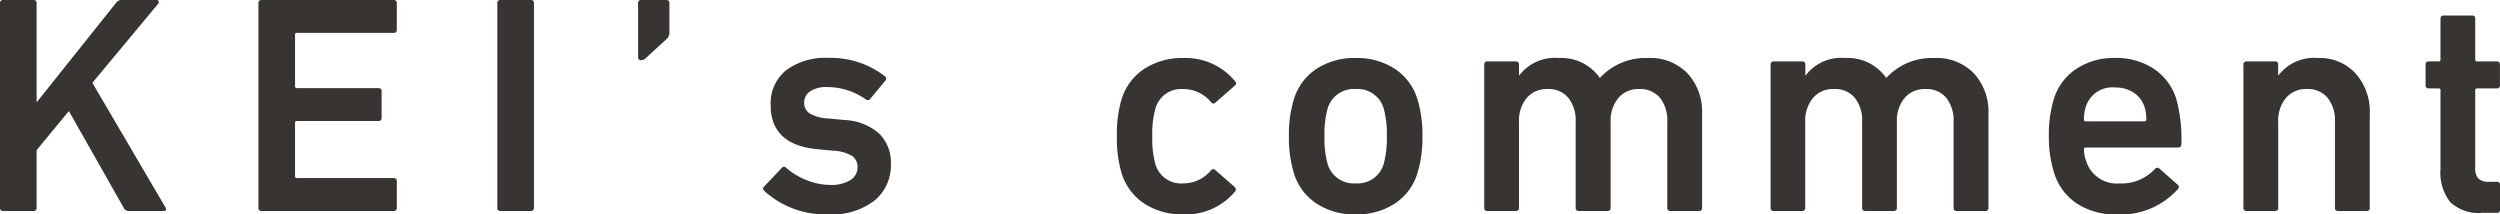 <svg xmlns="http://www.w3.org/2000/svg" width="88.638" height="7.601" viewBox="0 0 88.638 7.601">
  <path id="パス_1226" data-name="パス 1226" d="M.825-.11V-7.37a.1.1,0,0,1,.11-.11H2.013a.1.1,0,0,1,.11.11v3.52L4.95-7.392a.229.229,0,0,1,.176-.088H6.38a.068.068,0,0,1,.072.044.1.1,0,0,1-.028.1L4.1-4.543,6.688-.132Q6.765,0,6.611,0H5.39a.182.182,0,0,1-.165-.088L3.267-3.542,2.123-2.156V-.11a.1.1,0,0,1-.11.11H.935A.1.1,0,0,1,.825-.11Zm9.163,0V-7.37a.1.1,0,0,1,.11-.11h4.686a.1.1,0,0,1,.11.11v.946a.1.1,0,0,1-.11.11H11.352a.058.058,0,0,0-.066.066v1.826a.058.058,0,0,0,.066.066h2.893a.1.1,0,0,1,.11.11V-3.3a.1.1,0,0,1-.11.11H11.352a.058.058,0,0,0-.066.066v1.892a.058.058,0,0,0,.066.066h3.432a.1.1,0,0,1,.11.11V-.11a.1.1,0,0,1-.11.11H10.1A.1.1,0,0,1,9.988-.11Zm8.47,0V-7.37a.1.1,0,0,1,.11-.11h1.078a.1.1,0,0,1,.11.11V-.11a.1.1,0,0,1-.11.11H18.568A.1.1,0,0,1,18.458-.11Zm5.1-5.236a.1.1,0,0,1-.11-.11V-7.37a.1.1,0,0,1,.11-.11h.891a.1.1,0,0,1,.11.11v1.034a.312.312,0,0,1-.088.231l-.748.682A.231.231,0,0,1,23.562-5.346ZM30.195.121a3.219,3.219,0,0,1-2.277-.836.1.1,0,0,1,0-.154l.627-.66a.1.1,0,0,1,.154,0,2.45,2.45,0,0,0,.721.434,2.214,2.214,0,0,0,.83.171,1.3,1.3,0,0,0,.726-.171.526.526,0,0,0,.253-.456.466.466,0,0,0-.193-.4,1.424,1.424,0,0,0-.687-.187l-.572-.055q-1.628-.165-1.628-1.562a1.505,1.505,0,0,1,.539-1.227,2.32,2.32,0,0,1,1.518-.445,3.122,3.122,0,0,1,1.991.649.1.1,0,0,1,.022.154l-.539.649a.107.107,0,0,1-.154.022,2.359,2.359,0,0,0-1.386-.44.988.988,0,0,0-.594.154.472.472,0,0,0-.209.4.441.441,0,0,0,.192.379,1.451,1.451,0,0,0,.677.181l.572.055A1.954,1.954,0,0,1,32-2.739a1.432,1.432,0,0,1,.412,1.067,1.623,1.623,0,0,1-.577,1.3A2.473,2.473,0,0,1,30.195.121Zm12.584,0A2.457,2.457,0,0,1,41.4-.258a2,2,0,0,1-.809-1.084,4.247,4.247,0,0,1-.165-1.309A4.247,4.247,0,0,1,40.59-3.96,2,2,0,0,1,41.4-5.043a2.457,2.457,0,0,1,1.38-.379,2.26,2.26,0,0,1,1.837.825.1.1,0,0,1-.011.154l-.693.605a.1.1,0,0,1-.154-.022,1.261,1.261,0,0,0-.979-.462.947.947,0,0,0-.99.693,3.287,3.287,0,0,0-.11.979,3.337,3.337,0,0,0,.11.99.946.946,0,0,0,.99.682,1.261,1.261,0,0,0,.979-.462.1.1,0,0,1,.154-.011l.693.605q.066.055.011.154A2.273,2.273,0,0,1,42.779.121Zm6.116,0A2.451,2.451,0,0,1,47.5-.264a1.969,1.969,0,0,1-.8-1.078,4.251,4.251,0,0,1-.176-1.309,4.251,4.251,0,0,1,.176-1.309,1.969,1.969,0,0,1,.8-1.078A2.451,2.451,0,0,1,48.9-5.423a2.431,2.431,0,0,1,1.381.385,1.969,1.969,0,0,1,.8,1.078,4.251,4.251,0,0,1,.176,1.309,4.251,4.251,0,0,1-.176,1.309,1.969,1.969,0,0,1-.8,1.078A2.431,2.431,0,0,1,48.9.121Zm0-1.1a.958.958,0,0,0,.99-.693,3.355,3.355,0,0,0,.11-.979,3.423,3.423,0,0,0-.11-.979.958.958,0,0,0-.99-.693.966.966,0,0,0-1,.693,3.423,3.423,0,0,0-.11.979,3.354,3.354,0,0,0,.11.979A.966.966,0,0,0,48.9-.979ZM61.061,0H60.049a.1.1,0,0,1-.11-.11V-3.168a1.282,1.282,0,0,0-.258-.842.907.907,0,0,0-.743-.313A.92.92,0,0,0,58.2-4a1.251,1.251,0,0,0-.27.836V-.11a.1.1,0,0,1-.11.11H56.8a.1.1,0,0,1-.11-.11V-3.168a1.282,1.282,0,0,0-.258-.842.907.907,0,0,0-.743-.313A.92.92,0,0,0,54.951-4a1.251,1.251,0,0,0-.27.836V-.11a.1.1,0,0,1-.11.11H53.559a.1.1,0,0,1-.11-.11V-5.192a.1.1,0,0,1,.11-.11h1.012a.1.1,0,0,1,.11.11v.385h.011a1.581,1.581,0,0,1,1.4-.616,1.662,1.662,0,0,1,1.452.7h.011a2.2,2.2,0,0,1,1.694-.7,1.835,1.835,0,0,1,1.413.55,2,2,0,0,1,.511,1.419V-.11A.1.1,0,0,1,61.061,0ZM71.214,0H70.2a.1.1,0,0,1-.11-.11V-3.168a1.282,1.282,0,0,0-.259-.842.907.907,0,0,0-.742-.313A.92.92,0,0,0,68.348-4a1.251,1.251,0,0,0-.269.836V-.11a.1.1,0,0,1-.11.11H66.957a.1.1,0,0,1-.11-.11V-3.168a1.282,1.282,0,0,0-.258-.842.907.907,0,0,0-.743-.313A.92.92,0,0,0,65.1-4a1.251,1.251,0,0,0-.27.836V-.11a.1.1,0,0,1-.11.11H63.712a.1.1,0,0,1-.11-.11V-5.192a.1.1,0,0,1,.11-.11h1.012a.1.1,0,0,1,.11.11v.385h.011a1.581,1.581,0,0,1,1.4-.616,1.662,1.662,0,0,1,1.452.7h.011a2.2,2.2,0,0,1,1.694-.7,1.835,1.835,0,0,1,1.413.55,2,2,0,0,1,.511,1.419V-.11A.1.1,0,0,1,71.214,0Zm4.653.121a2.465,2.465,0,0,1-1.413-.39,2,2,0,0,1-.8-1.084,4.236,4.236,0,0,1-.187-1.3,4.317,4.317,0,0,1,.176-1.309,1.969,1.969,0,0,1,.8-1.078,2.411,2.411,0,0,1,1.369-.385,2.4,2.4,0,0,1,1.386.39A2,2,0,0,1,77.99-3.96a5.457,5.457,0,0,1,.176,1.6q0,.11-.121.11H74.778a.058.058,0,0,0-.066.066,1.174,1.174,0,0,0,.077.407,1.133,1.133,0,0,0,1.188.8,1.6,1.6,0,0,0,1.243-.506q.088-.088.165-.022l.649.572a.1.1,0,0,1,.011.154A2.707,2.707,0,0,1,75.867.121Zm1.056-3.366a1.424,1.424,0,0,0-.066-.451.956.956,0,0,0-.385-.5,1.151,1.151,0,0,0-.649-.182.985.985,0,0,0-1.045.682,1.424,1.424,0,0,0-.066.451.058.058,0,0,0,.066.066h2.079A.058.058,0,0,0,76.923-3.245ZM84.733,0H83.721a.1.1,0,0,1-.11-.11V-3.168a1.282,1.282,0,0,0-.258-.842.907.907,0,0,0-.743-.313A.92.92,0,0,0,81.868-4a1.251,1.251,0,0,0-.269.836V-.11a.1.1,0,0,1-.11.11H80.476a.1.1,0,0,1-.11-.11V-5.192a.1.1,0,0,1,.11-.11h1.012a.1.1,0,0,1,.11.11v.385h.011a1.581,1.581,0,0,1,1.4-.616,1.719,1.719,0,0,1,1.337.55,2.027,2.027,0,0,1,.5,1.419V-.11A.1.1,0,0,1,84.733,0Zm4.62.066h-.528A1.463,1.463,0,0,1,87.7-.313a1.694,1.694,0,0,1-.347-1.172V-4.279a.058.058,0,0,0-.066-.066h-.352a.1.1,0,0,1-.11-.11v-.737a.1.1,0,0,1,.11-.11h.352a.058.058,0,0,0,.066-.066V-6.82a.1.1,0,0,1,.11-.11h1.012a.1.1,0,0,1,.11.11v1.452a.058.058,0,0,0,.066.066h.7a.1.1,0,0,1,.11.11v.737a.1.1,0,0,1-.11.11h-.7a.058.058,0,0,0-.066.066v2.75a.519.519,0,0,0,.116.385.539.539,0,0,0,.38.11h.275a.1.1,0,0,1,.11.11v.88A.1.1,0,0,1,89.353.066Z" transform="translate(-0.825 7.48)" fill="#383432"/>
</svg>
